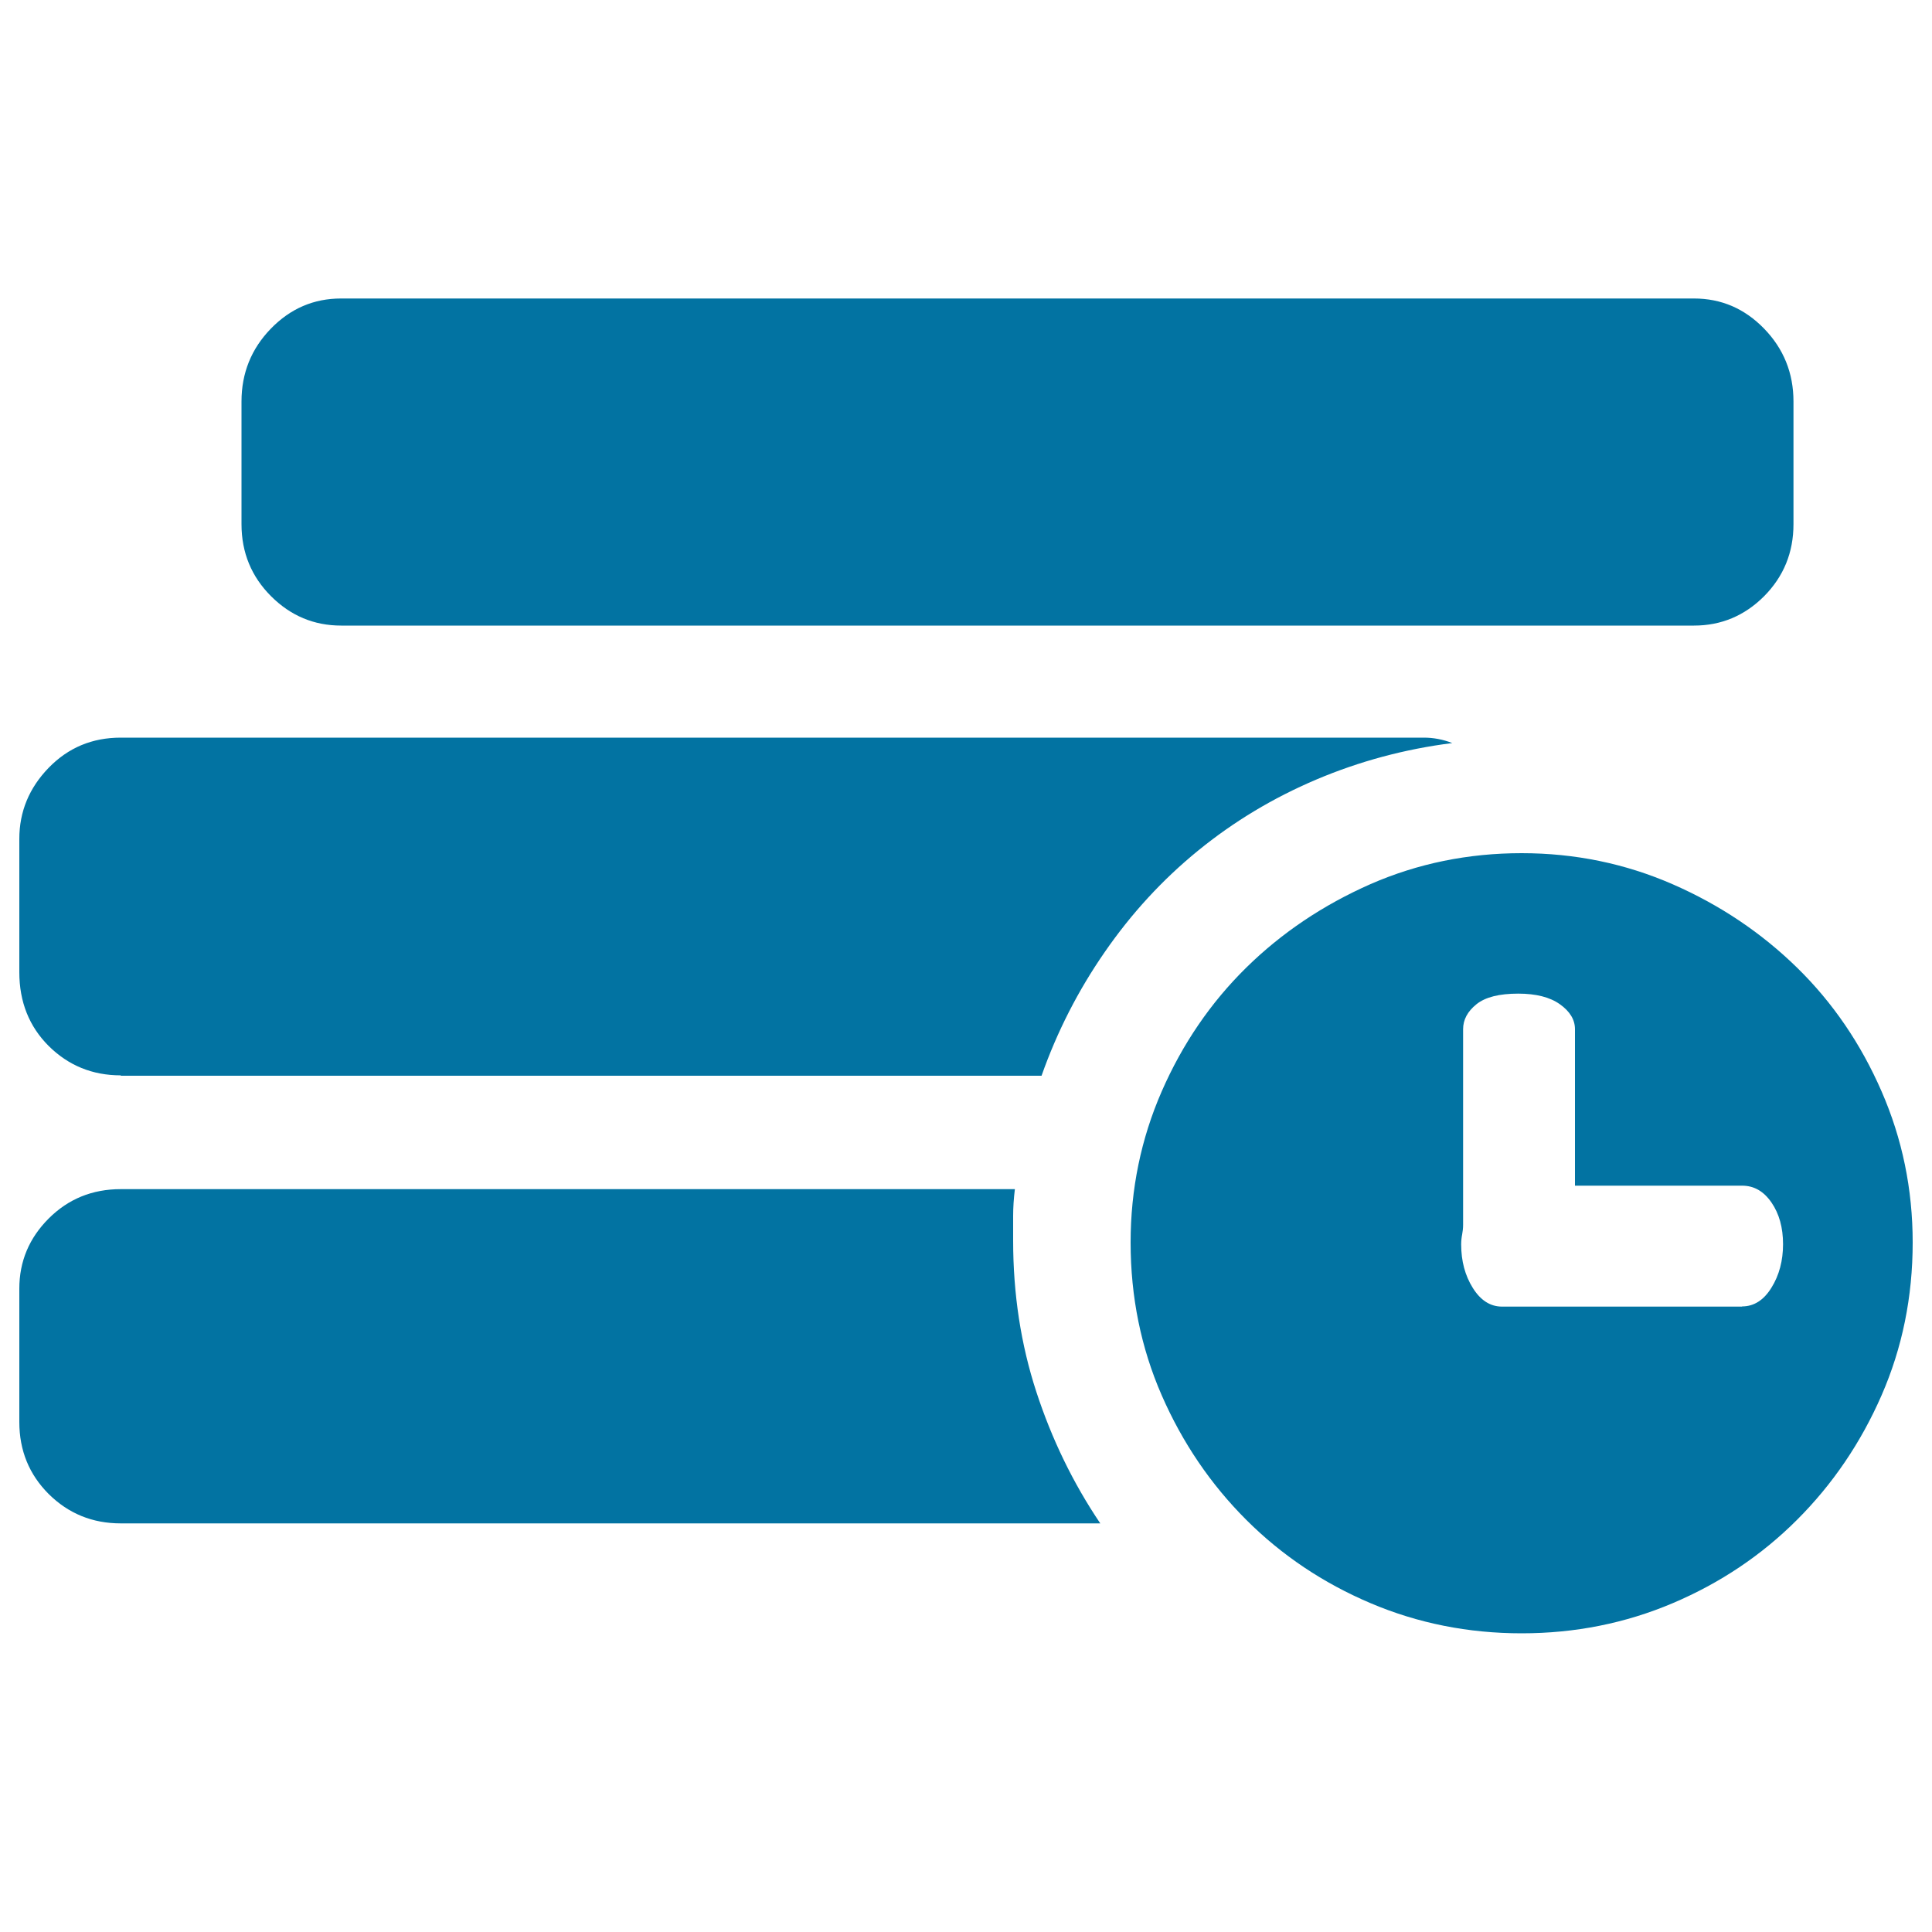 <svg xmlns="http://www.w3.org/2000/svg" viewBox="0 0 1000 1000" style="fill:#0273a2">
<title>Charging SVG icon</title>
<path d="M62.5,556.6c-14.7,0-27.1-5.1-37.3-15.2C15.1,531.3,10,518.6,10,503.2v-69c0-14.1,5.1-26.4,15.2-36.8c10.1-10.4,22.5-15.6,37.3-15.6h674.5c4.9,0,9.8,0.9,14.7,2.8c-24.5,3.1-48,9.4-70.4,18.9c-22.4,9.5-42.8,21.8-61.2,36.8c-18.4,15-34.5,32.5-48.3,52.5c-13.8,19.9-24.7,41.3-32.7,64H62.5L62.5,556.6z M525.3,615.5c-0.6,4.9-0.9,9.5-0.9,13.8v12.9c0,27.6,4,53.7,12,78.2c8,24.5,19,47.2,33.1,68.1h-507c-14.7,0-27.1-5.1-37.3-15.2C15.1,763.2,10,750.8,10,736v-69c0-14.1,5.1-26.2,15.2-36.3c10.1-10.1,22.5-15.2,37.3-15.2H525.3L525.3,615.5z M176.6,323.8c-14.1,0-26.2-5.1-36.3-15.2S125,286.1,125,271.3v-63.5c0-14.7,5.1-27.3,15.2-37.7s22.2-15.6,36.3-15.6h700.3c14.1,0,26.2,5.2,36.3,15.6c10.1,10.4,15.2,23,15.2,37.7v63.5c0,14.7-5.1,27.1-15.2,37.3c-10.1,10.1-22.2,15.2-36.3,15.2H176.6z M787.6,441.6c27.6,0,53.7,5.4,78.2,16.1c24.5,10.7,46,25.2,64.4,43.2s33,39.4,43.7,64c10.7,24.5,16.1,50.6,16.1,78.2c0,28.2-5.4,54.6-16.1,79.1c-10.7,24.5-25.3,46-43.7,64.4s-39.9,32.8-64.4,43.2c-24.5,10.4-50.6,15.6-78.2,15.6s-53.7-5.2-78.2-15.6c-24.5-10.4-46-24.8-64.4-43.2c-18.4-18.4-33-39.9-43.7-64.4c-10.7-24.5-16.1-50.9-16.1-79.1c0-27.6,5.4-53.7,16.1-78.2c10.7-24.5,25.3-45.9,43.7-64c18.4-18.1,39.9-32.5,64.4-43.3C733.9,446.9,760,441.6,787.6,441.6L787.6,441.6z M901.7,676.2c6.1,0,11.2-3.2,15.2-9.7c4-6.4,6-14,6-22.5c0-8.6-2-15.8-6-21.6c-4-5.8-9-8.7-15.2-8.7h-86.5v-81c0-4.9-2.6-9.2-7.8-12.9c-5.2-3.7-12.4-5.5-21.6-5.5c-9.8,0-17,1.8-21.6,5.5c-4.6,3.7-6.9,8-6.9,12.9v101.2c0,1.8-0.2,3.5-0.5,5.1c-0.3,1.5-0.5,3.2-0.5,5.1c0,8.6,2,16.1,6,22.5c4,6.4,9,9.7,15.2,9.7H901.7L901.7,676.2z"/>
</svg>